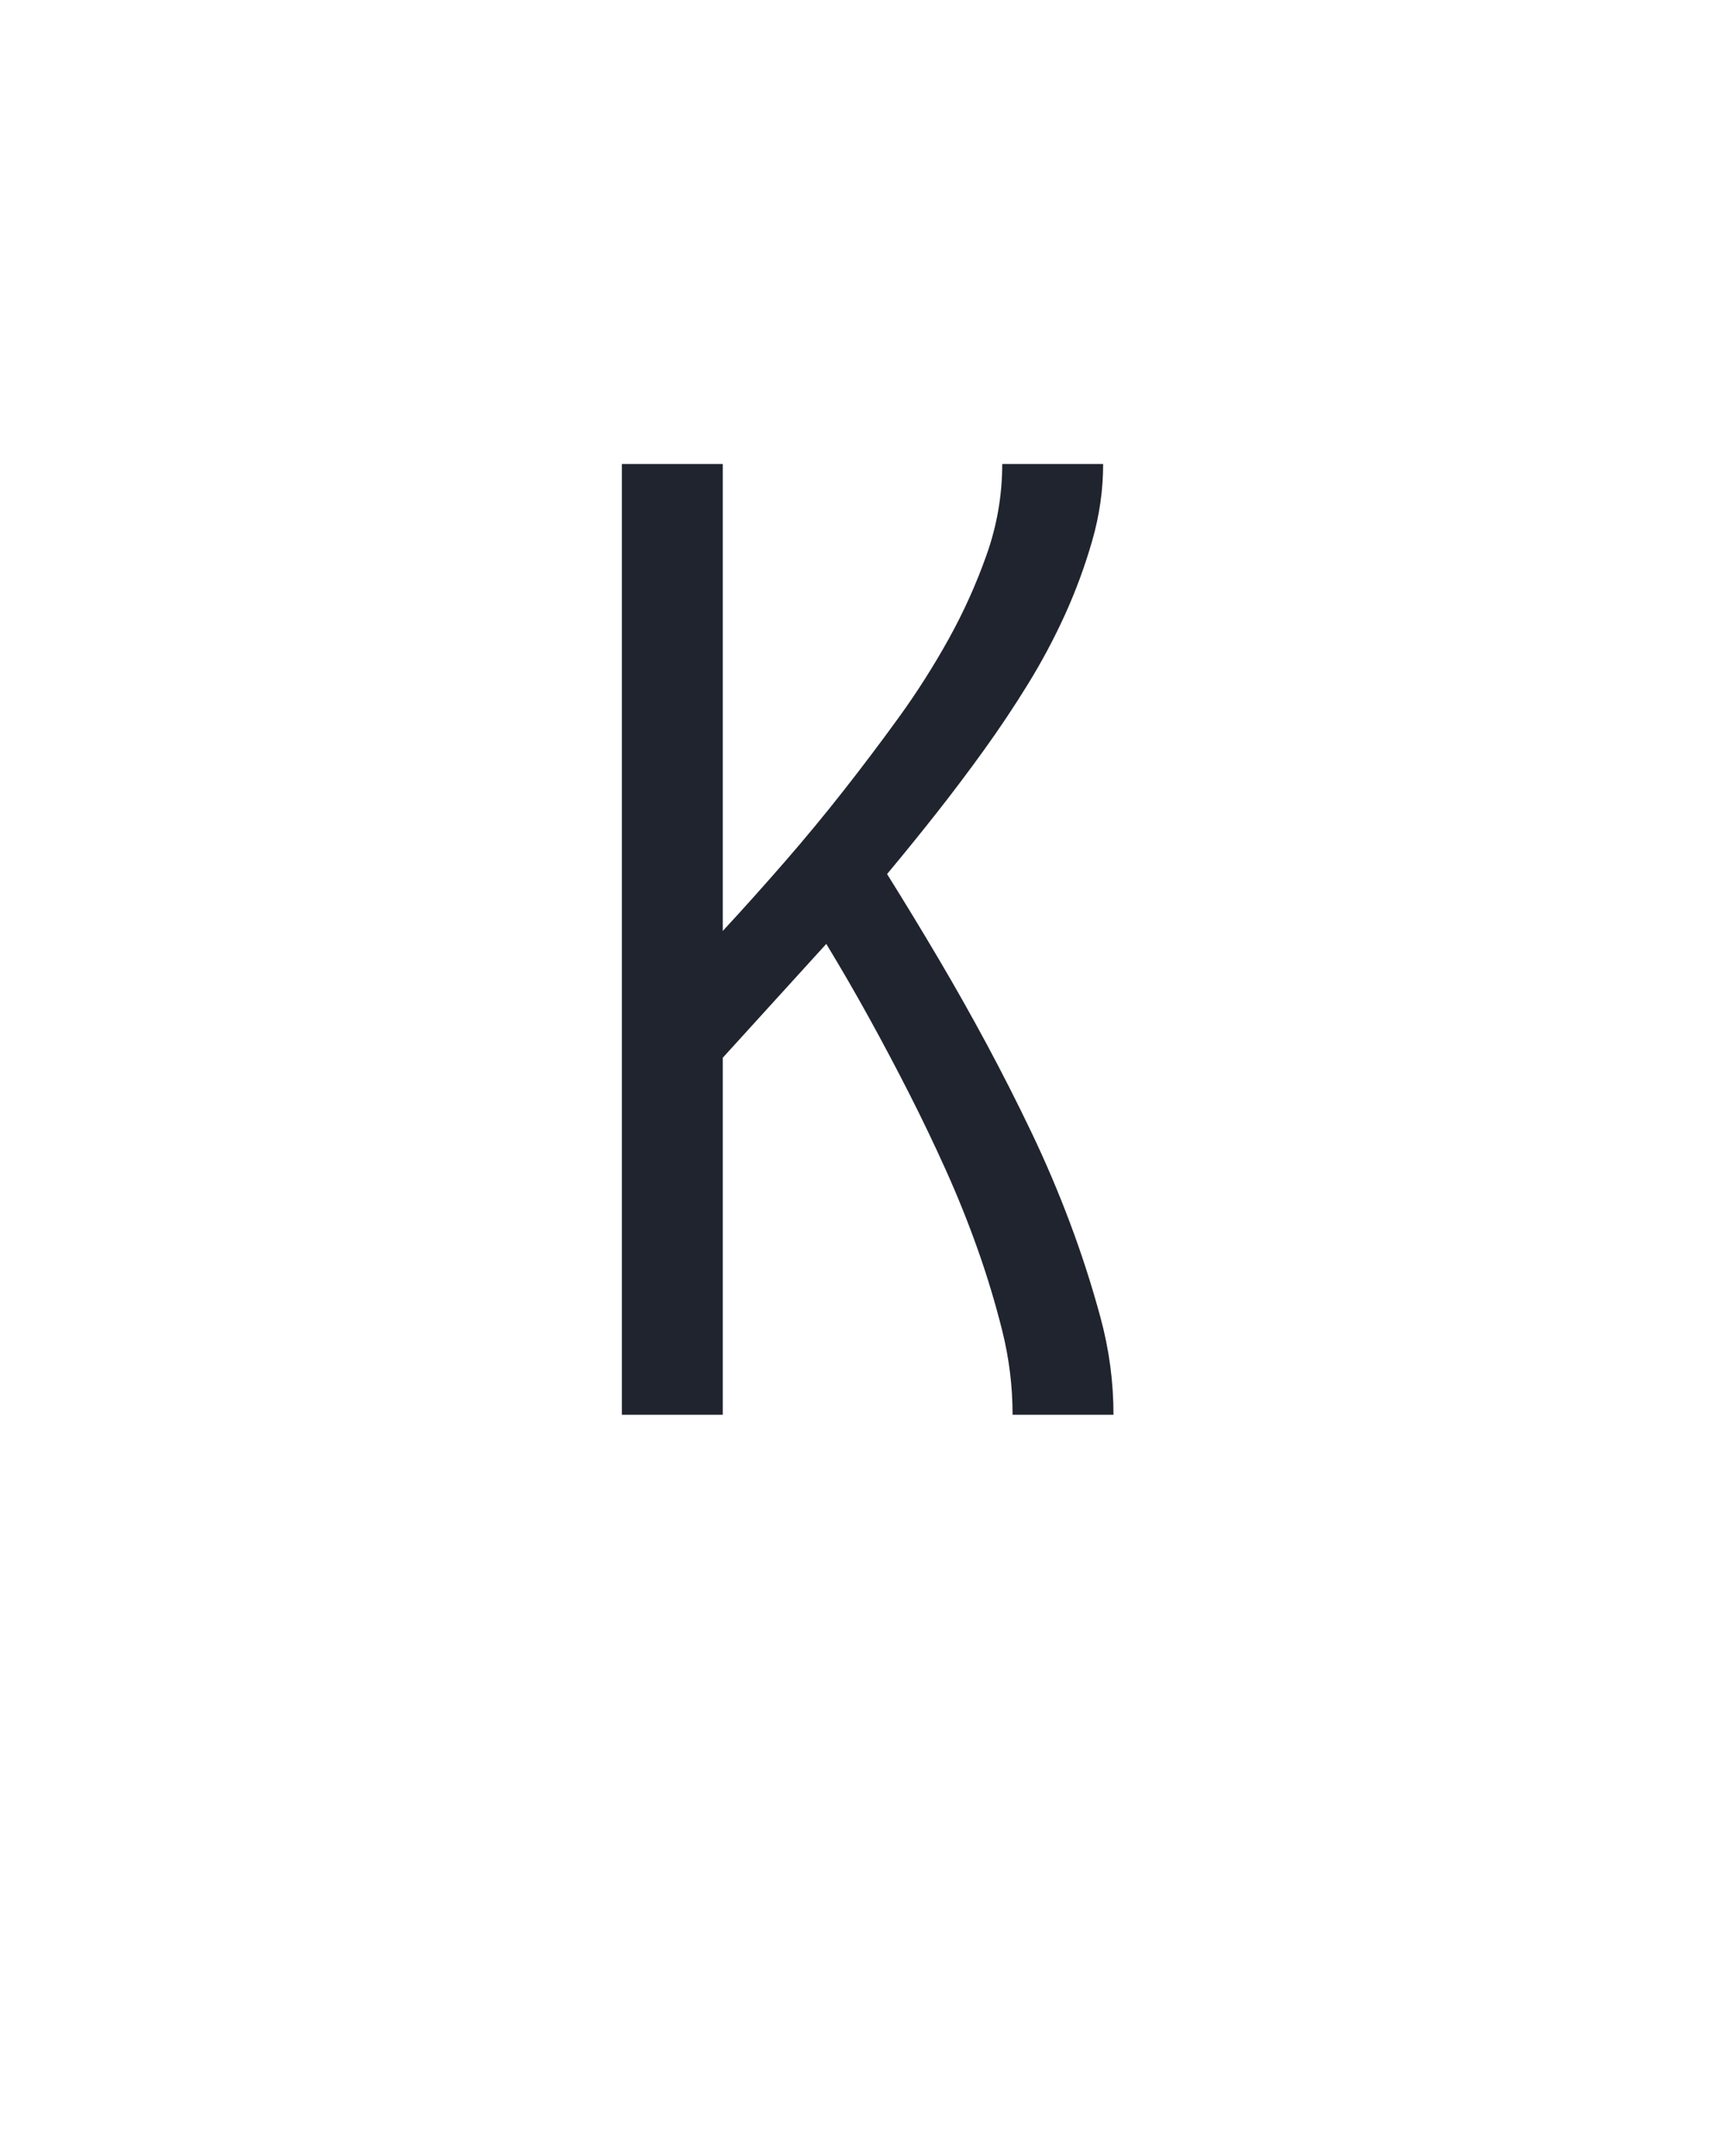 <?xml version="1.0" encoding="UTF-8" standalone="no"?>
<svg height="160" viewBox="0 0 128 160" width="128" xmlns="http://www.w3.org/2000/svg">
<defs>
<path d="M 64 0 L 64 -735 L 142 -735 L 142 -374 Q 166 -400 189.5 -427 Q 213 -454 235 -482 Q 257 -510 278 -539 Q 299 -568 316.5 -599.5 Q 334 -631 346 -665 Q 358 -699 358 -735 L 436 -735 Q 436 -705 427.5 -675.5 Q 419 -646 406.5 -618.5 Q 394 -591 378 -565 Q 362 -539 344 -514 Q 326 -489 307.5 -465.5 Q 289 -442 269 -418 Q 289 -386 308.5 -353 Q 328 -320 346 -286.5 Q 364 -253 380.5 -218.5 Q 397 -184 410.5 -148 Q 424 -112 434 -75 Q 444 -38 444 0 L 366 0 Q 366 -33 358 -65 Q 350 -97 339 -128 Q 328 -159 314.5 -189 Q 301 -219 286 -248.5 Q 271 -278 255 -307 Q 239 -336 222 -364 Q 202 -342 182 -320 Q 162 -298 142 -276 L 142 0 Z " id="path1"/>
</defs>
<g>
<g data-source-text="K" fill="#20242e" transform="translate(40 104.992) rotate(0) scale(0.096)">
<use href="#path1" transform="translate(0 0)"/>
</g>
</g>
</svg>